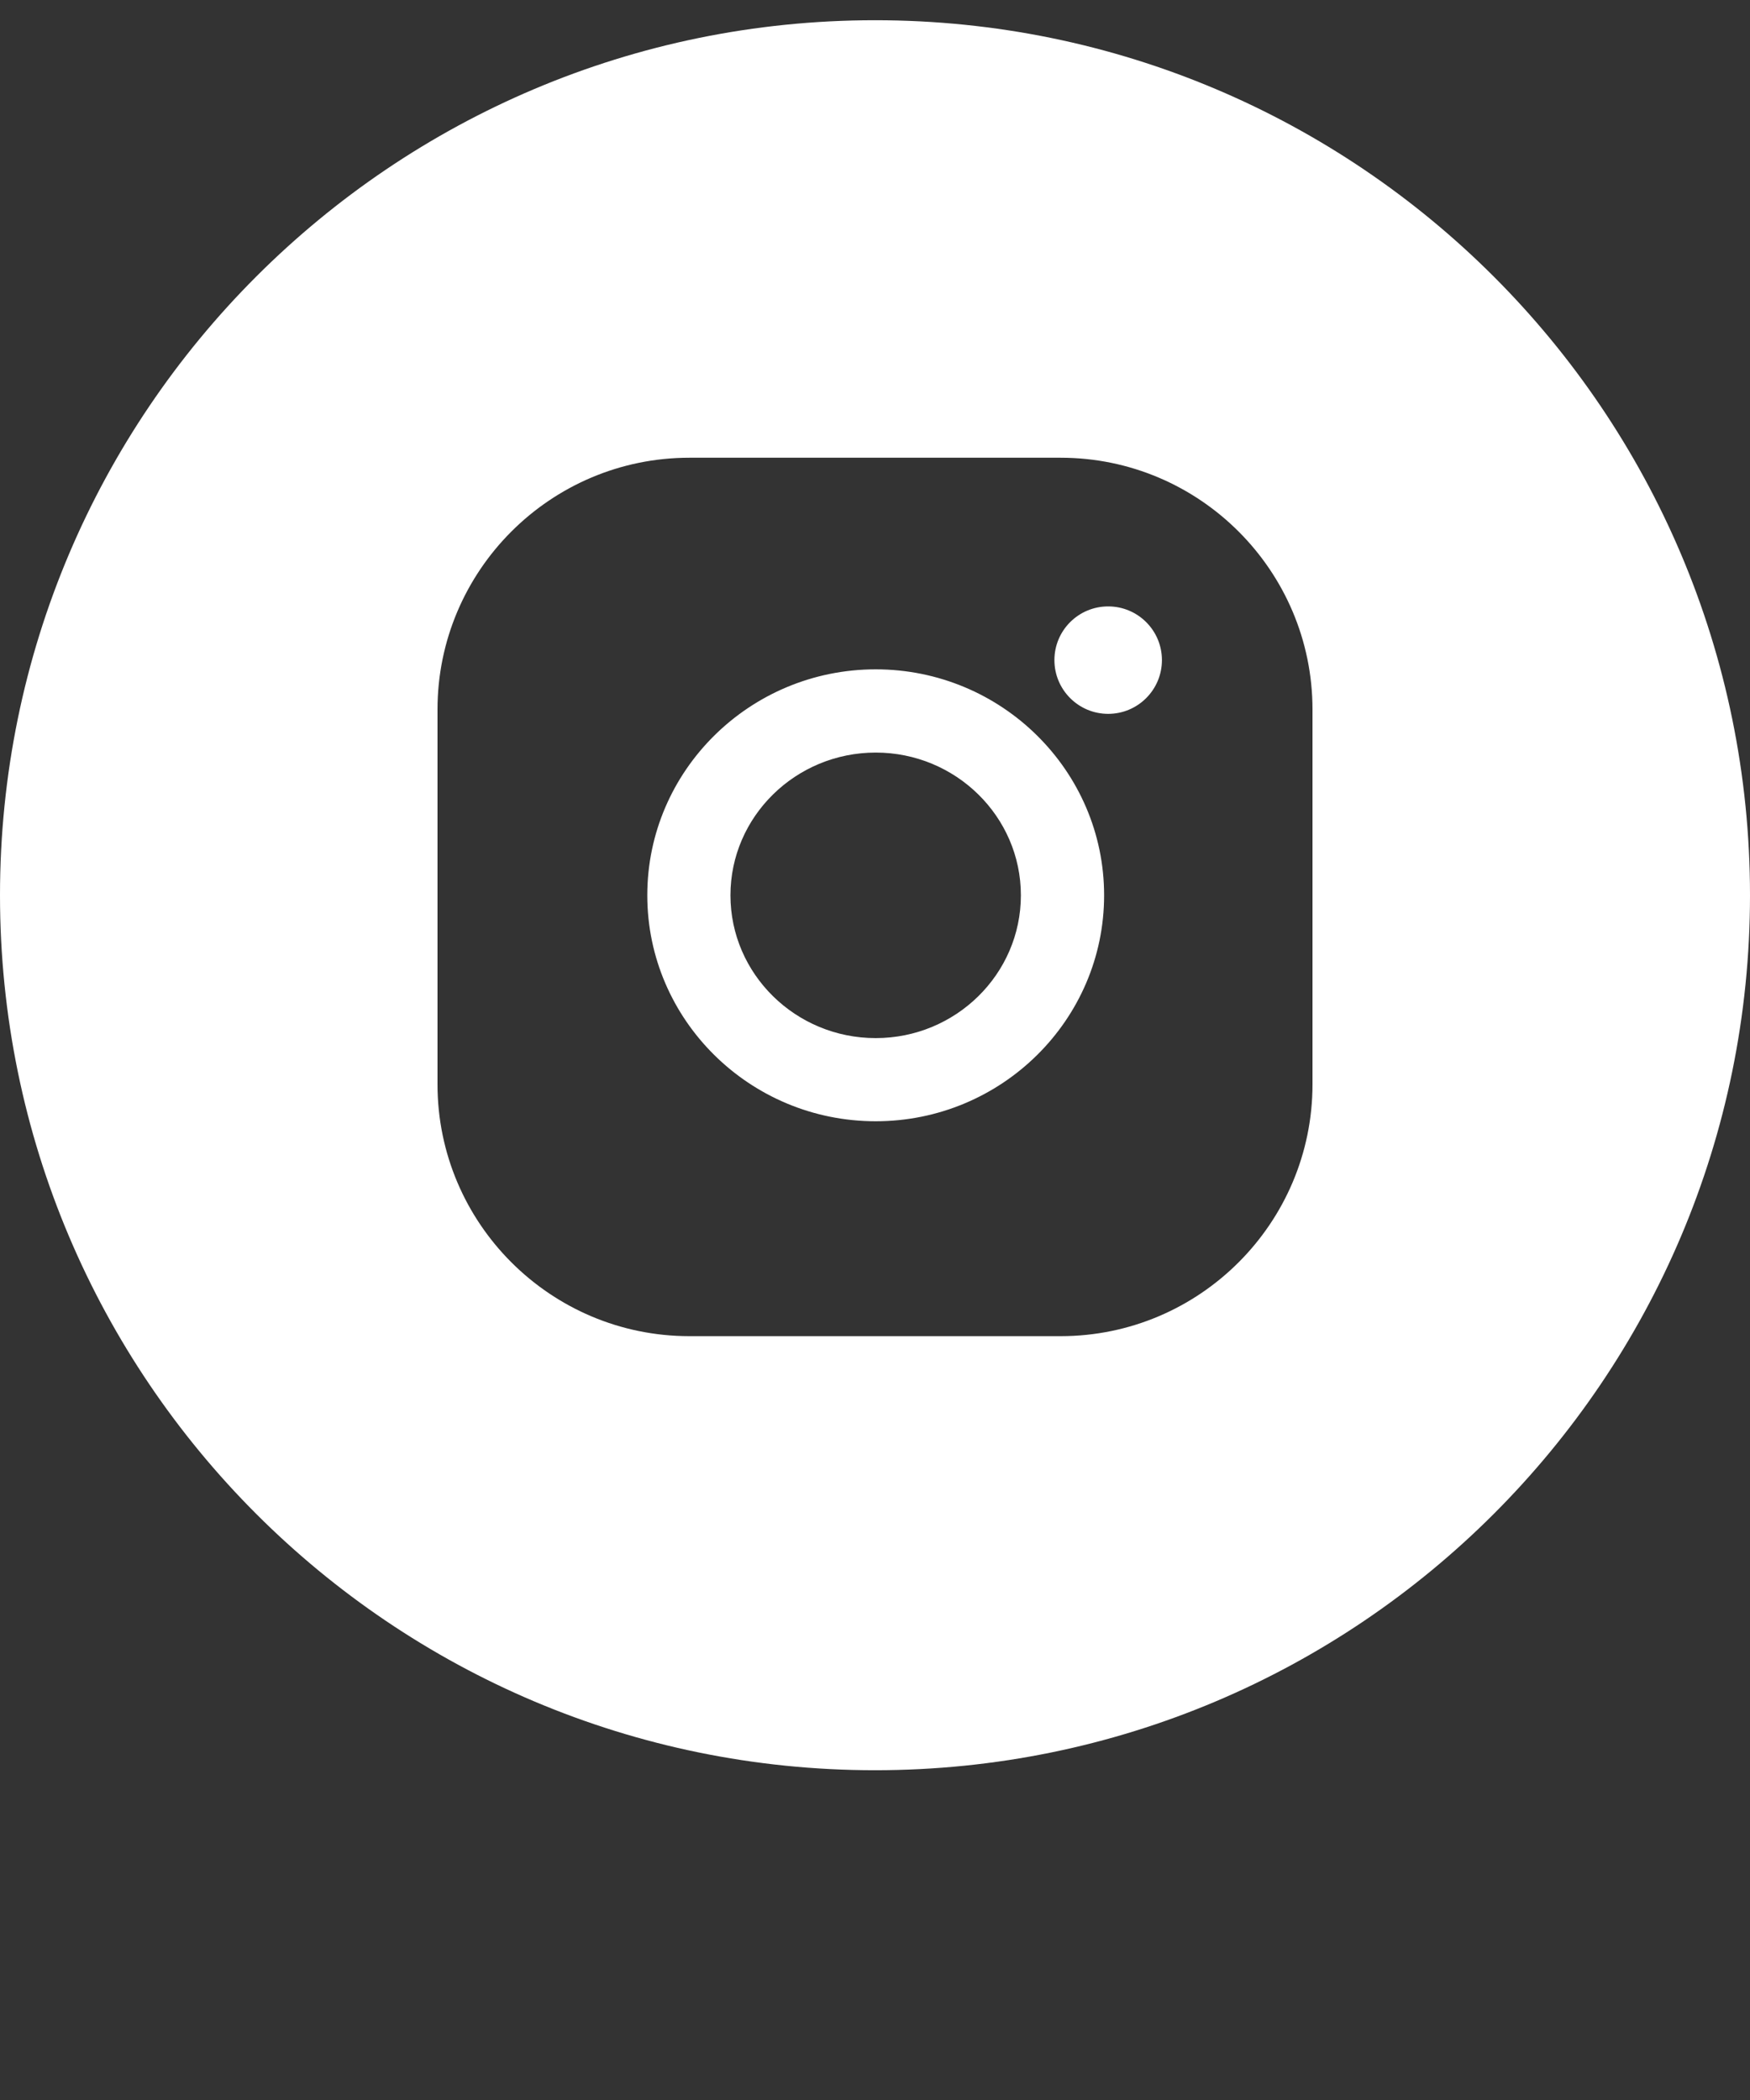 <?xml version="1.0" encoding="UTF-8"?> <svg xmlns="http://www.w3.org/2000/svg" width="25" height="30" viewBox="0 0 25 30" fill="none"><rect x="0" y="0" width="25" height="30" fill="#333333" stroke="none"/><path fill-rule="evenodd" clip-rule="evenodd" d="M12.5 25.289C19.404 25.289 25 19.693 25 12.789C25 5.886 19.404 0.289 12.5 0.289C5.596 0.289 0 5.886 0 12.789C0 19.693 5.596 25.289 12.5 25.289ZM6.25 10.137C6.25 8.153 7.864 6.539 9.848 6.539H15.152C17.136 6.539 18.75 8.153 18.75 10.137V15.49C18.75 17.474 17.136 19.088 15.152 19.088H9.848C7.864 19.088 6.25 17.474 6.25 15.49V10.137ZM9.247 12.79C9.247 11.01 10.711 9.562 12.51 9.562C14.309 9.562 15.773 11.01 15.773 12.79C15.773 14.57 14.309 16.018 12.51 16.018C10.711 16.018 9.247 14.57 9.247 12.79ZM10.435 12.79C10.435 13.915 11.366 14.83 12.51 14.83C13.654 14.83 14.584 13.915 14.584 12.79C14.584 11.666 13.654 10.751 12.51 10.751C11.366 10.751 10.435 11.666 10.435 12.79ZM15.831 10.198C16.255 10.198 16.599 9.854 16.599 9.43C16.599 9.006 16.255 8.663 15.831 8.663C15.407 8.663 15.063 9.006 15.063 9.43C15.063 9.854 15.407 10.198 15.831 10.198Z" fill="white"></path></svg> 